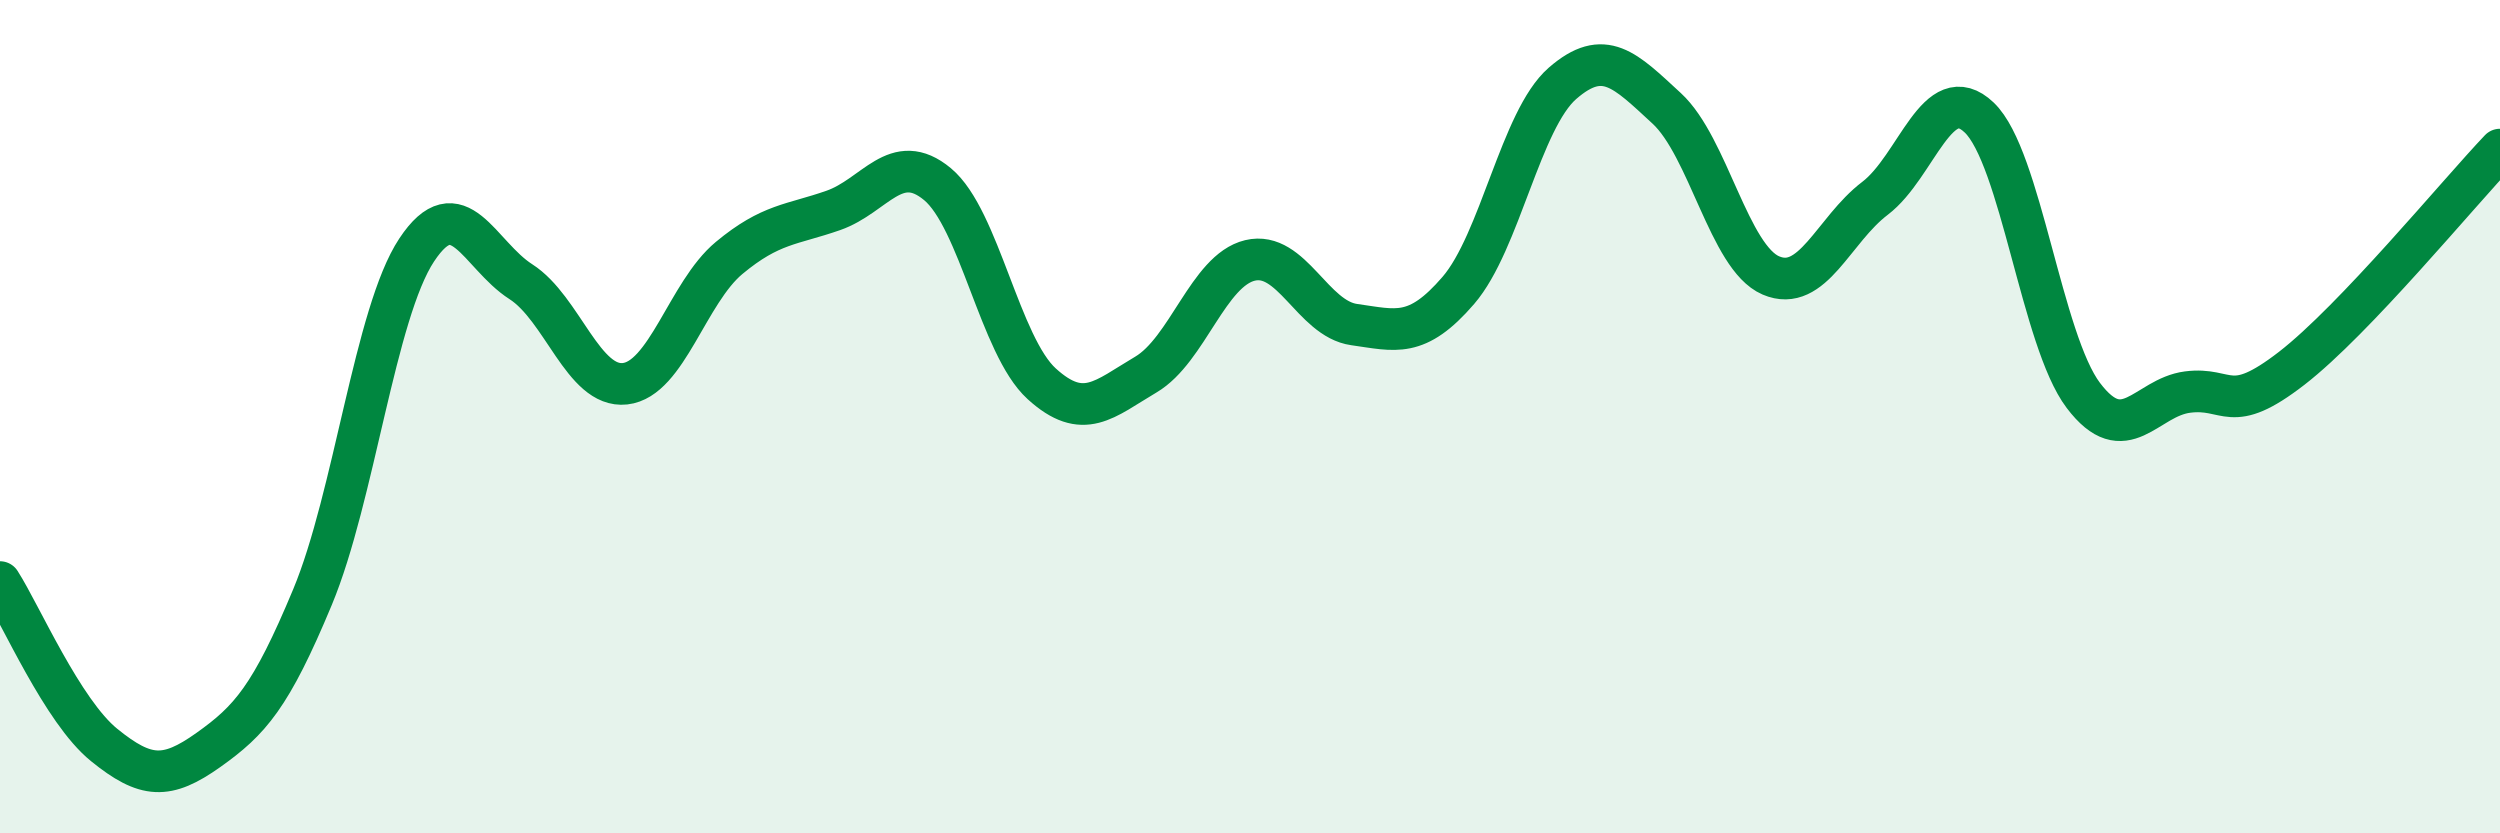 
    <svg width="60" height="20" viewBox="0 0 60 20" xmlns="http://www.w3.org/2000/svg">
      <path
        d="M 0,13.97 C 0.5,14.75 1.5,17.07 2.5,17.88 C 3.5,18.69 4,18.71 5,18 C 6,17.29 6.5,16.73 7.5,14.33 C 8.5,11.93 9,7.51 10,6 C 11,4.49 11.5,6.12 12.5,6.76 C 13.5,7.4 14,9.32 15,9.21 C 16,9.1 16.5,7.02 17.5,6.19 C 18.5,5.36 19,5.4 20,5.05 C 21,4.7 21.5,3.59 22.5,4.42 C 23.5,5.25 24,8.3 25,9.21 C 26,10.12 26.5,9.58 27.5,8.99 C 28.5,8.4 29,6.49 30,6.25 C 31,6.01 31.5,7.65 32.5,7.79 C 33.5,7.93 34,8.13 35,6.97 C 36,5.81 36.5,2.87 37.5,2 C 38.5,1.13 39,1.68 40,2.6 C 41,3.52 41.5,6.18 42.5,6.61 C 43.5,7.04 44,5.52 45,4.76 C 46,4 46.5,1.87 47.5,2.82 C 48.5,3.77 49,8.17 50,9.49 C 51,10.81 51.5,9.54 52.5,9.41 C 53.5,9.28 53.5,10 55,8.84 C 56.5,7.68 59,4.64 60,3.59L60 20L0 20Z"
        fill="#008740"
        opacity="0.1"
        stroke-linecap="round"
        stroke-linejoin="round"
      />
      <path
        d="M 0,13.97 C 0.5,14.75 1.5,17.07 2.5,17.88 C 3.5,18.69 4,18.71 5,18 C 6,17.29 6.5,16.73 7.5,14.33 C 8.5,11.93 9,7.51 10,6 C 11,4.49 11.5,6.12 12.5,6.76 C 13.5,7.4 14,9.32 15,9.21 C 16,9.1 16.5,7.02 17.5,6.19 C 18.5,5.36 19,5.4 20,5.05 C 21,4.7 21.5,3.59 22.5,4.42 C 23.5,5.25 24,8.3 25,9.21 C 26,10.12 26.5,9.58 27.5,8.99 C 28.5,8.4 29,6.49 30,6.25 C 31,6.01 31.5,7.65 32.5,7.79 C 33.5,7.93 34,8.13 35,6.97 C 36,5.81 36.5,2.87 37.5,2 C 38.5,1.13 39,1.68 40,2.6 C 41,3.52 41.5,6.18 42.5,6.61 C 43.5,7.04 44,5.52 45,4.76 C 46,4 46.5,1.87 47.5,2.82 C 48.5,3.77 49,8.17 50,9.49 C 51,10.81 51.5,9.54 52.5,9.41 C 53.5,9.28 53.5,10 55,8.84 C 56.5,7.68 59,4.64 60,3.59"
        stroke="#008740"
        stroke-width="1"
        fill="none"
        stroke-linecap="round"
        stroke-linejoin="round"
      />
    </svg>
  